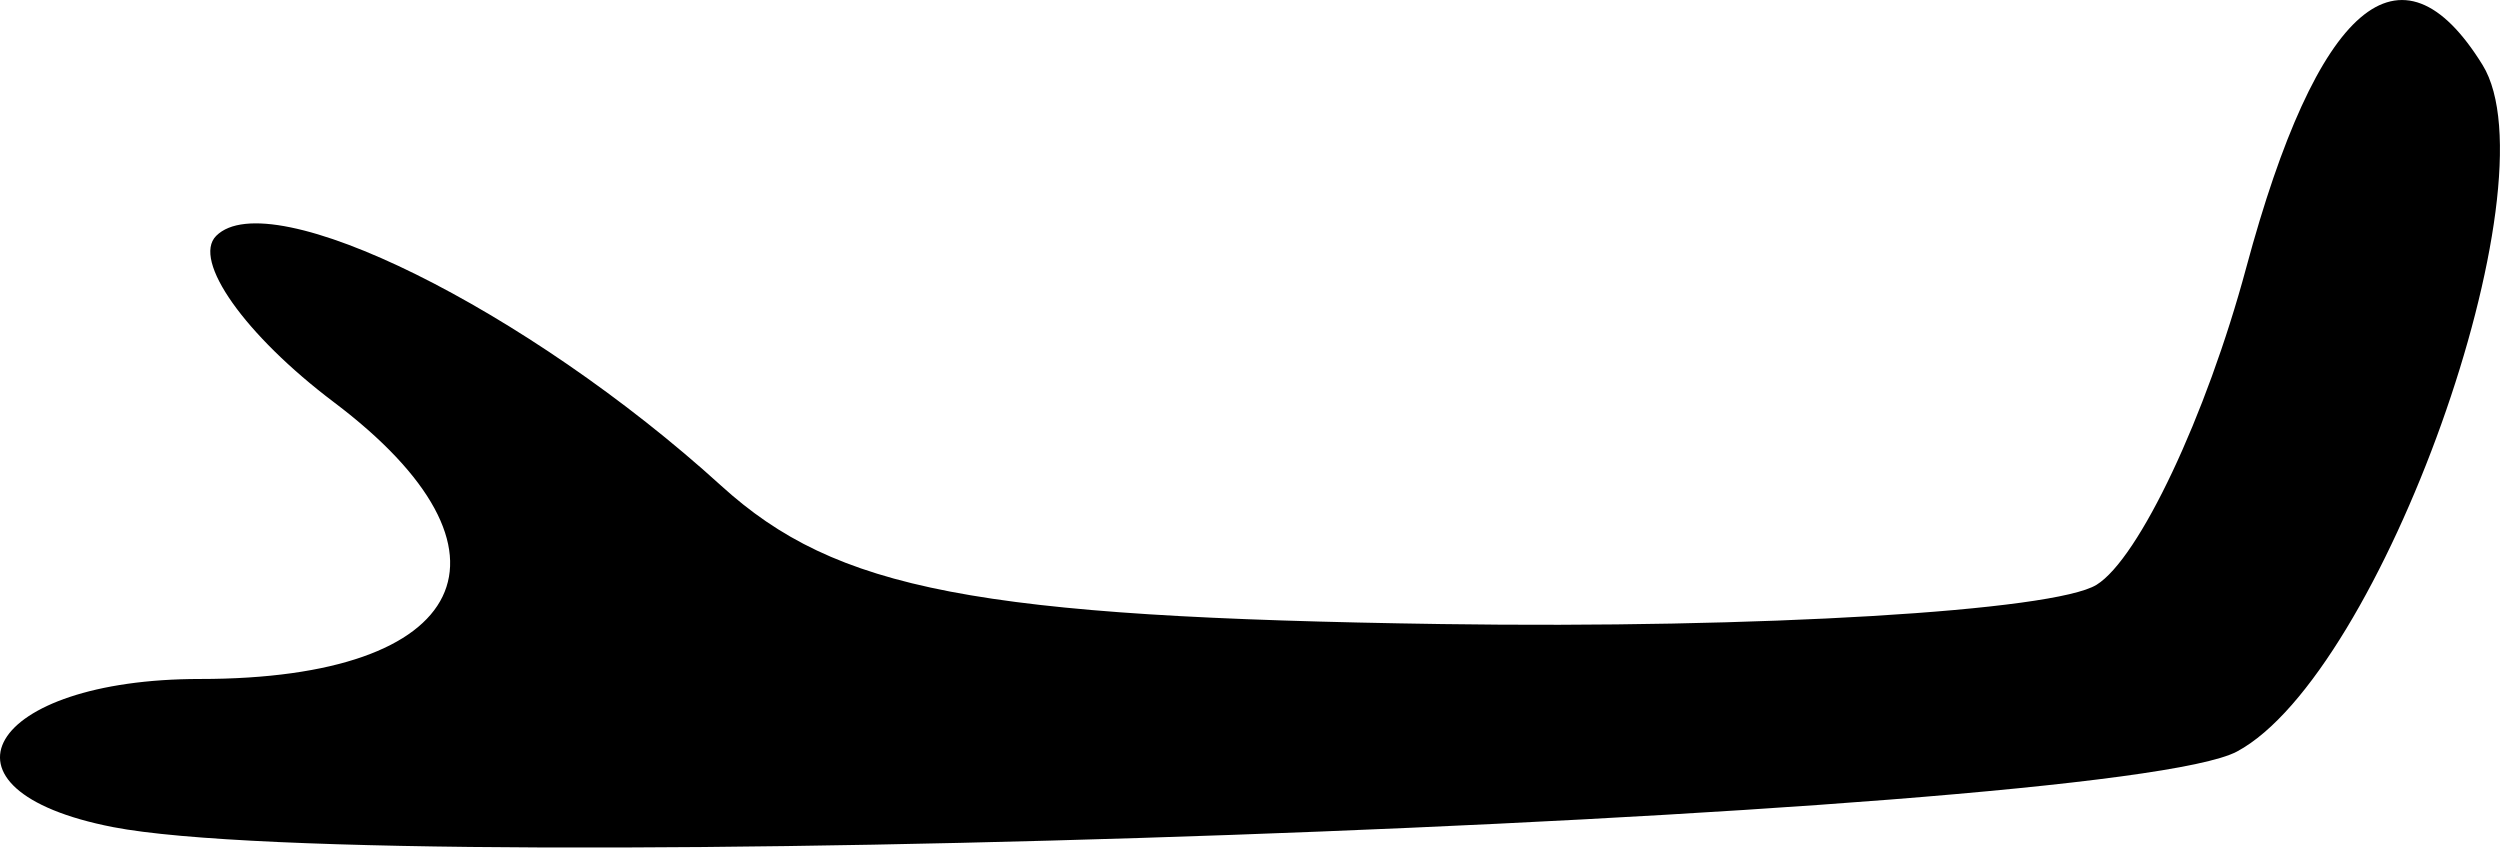 <?xml version="1.0" encoding="UTF-8" standalone="no"?>
<!-- Created with Inkscape (http://www.inkscape.org/) -->
<svg
   xmlns:svg="http://www.w3.org/2000/svg"
   xmlns="http://www.w3.org/2000/svg"
   version="1.0"
   width="36.739"
   height="12.455"
   id="svg3563">
  <defs
     id="defs3565" />
  <g
     transform="translate(-624.488,-400.42)"
     id="layer1">
    <path
       d="M 626.15,412.575 C 623.346,412.03 624.303,410.398 627.427,410.398 C 631.399,410.398 632.305,408.525 629.394,406.33 C 628.086,405.343 627.308,404.243 627.665,403.886 C 628.456,403.095 632.231,404.963 635.086,407.558 C 636.779,409.096 638.837,409.491 645.676,409.591 C 650.345,409.659 654.674,409.4 655.298,409.014 C 655.921,408.629 656.911,406.533 657.497,404.356 C 658.541,400.479 659.767,399.427 660.971,401.375 C 662.053,403.126 659.475,410.334 657.362,411.464 C 655.496,412.463 630.207,413.363 626.15,412.575 z "
       style="fill:black"
       id="path7119" />
  </g>
</svg>
